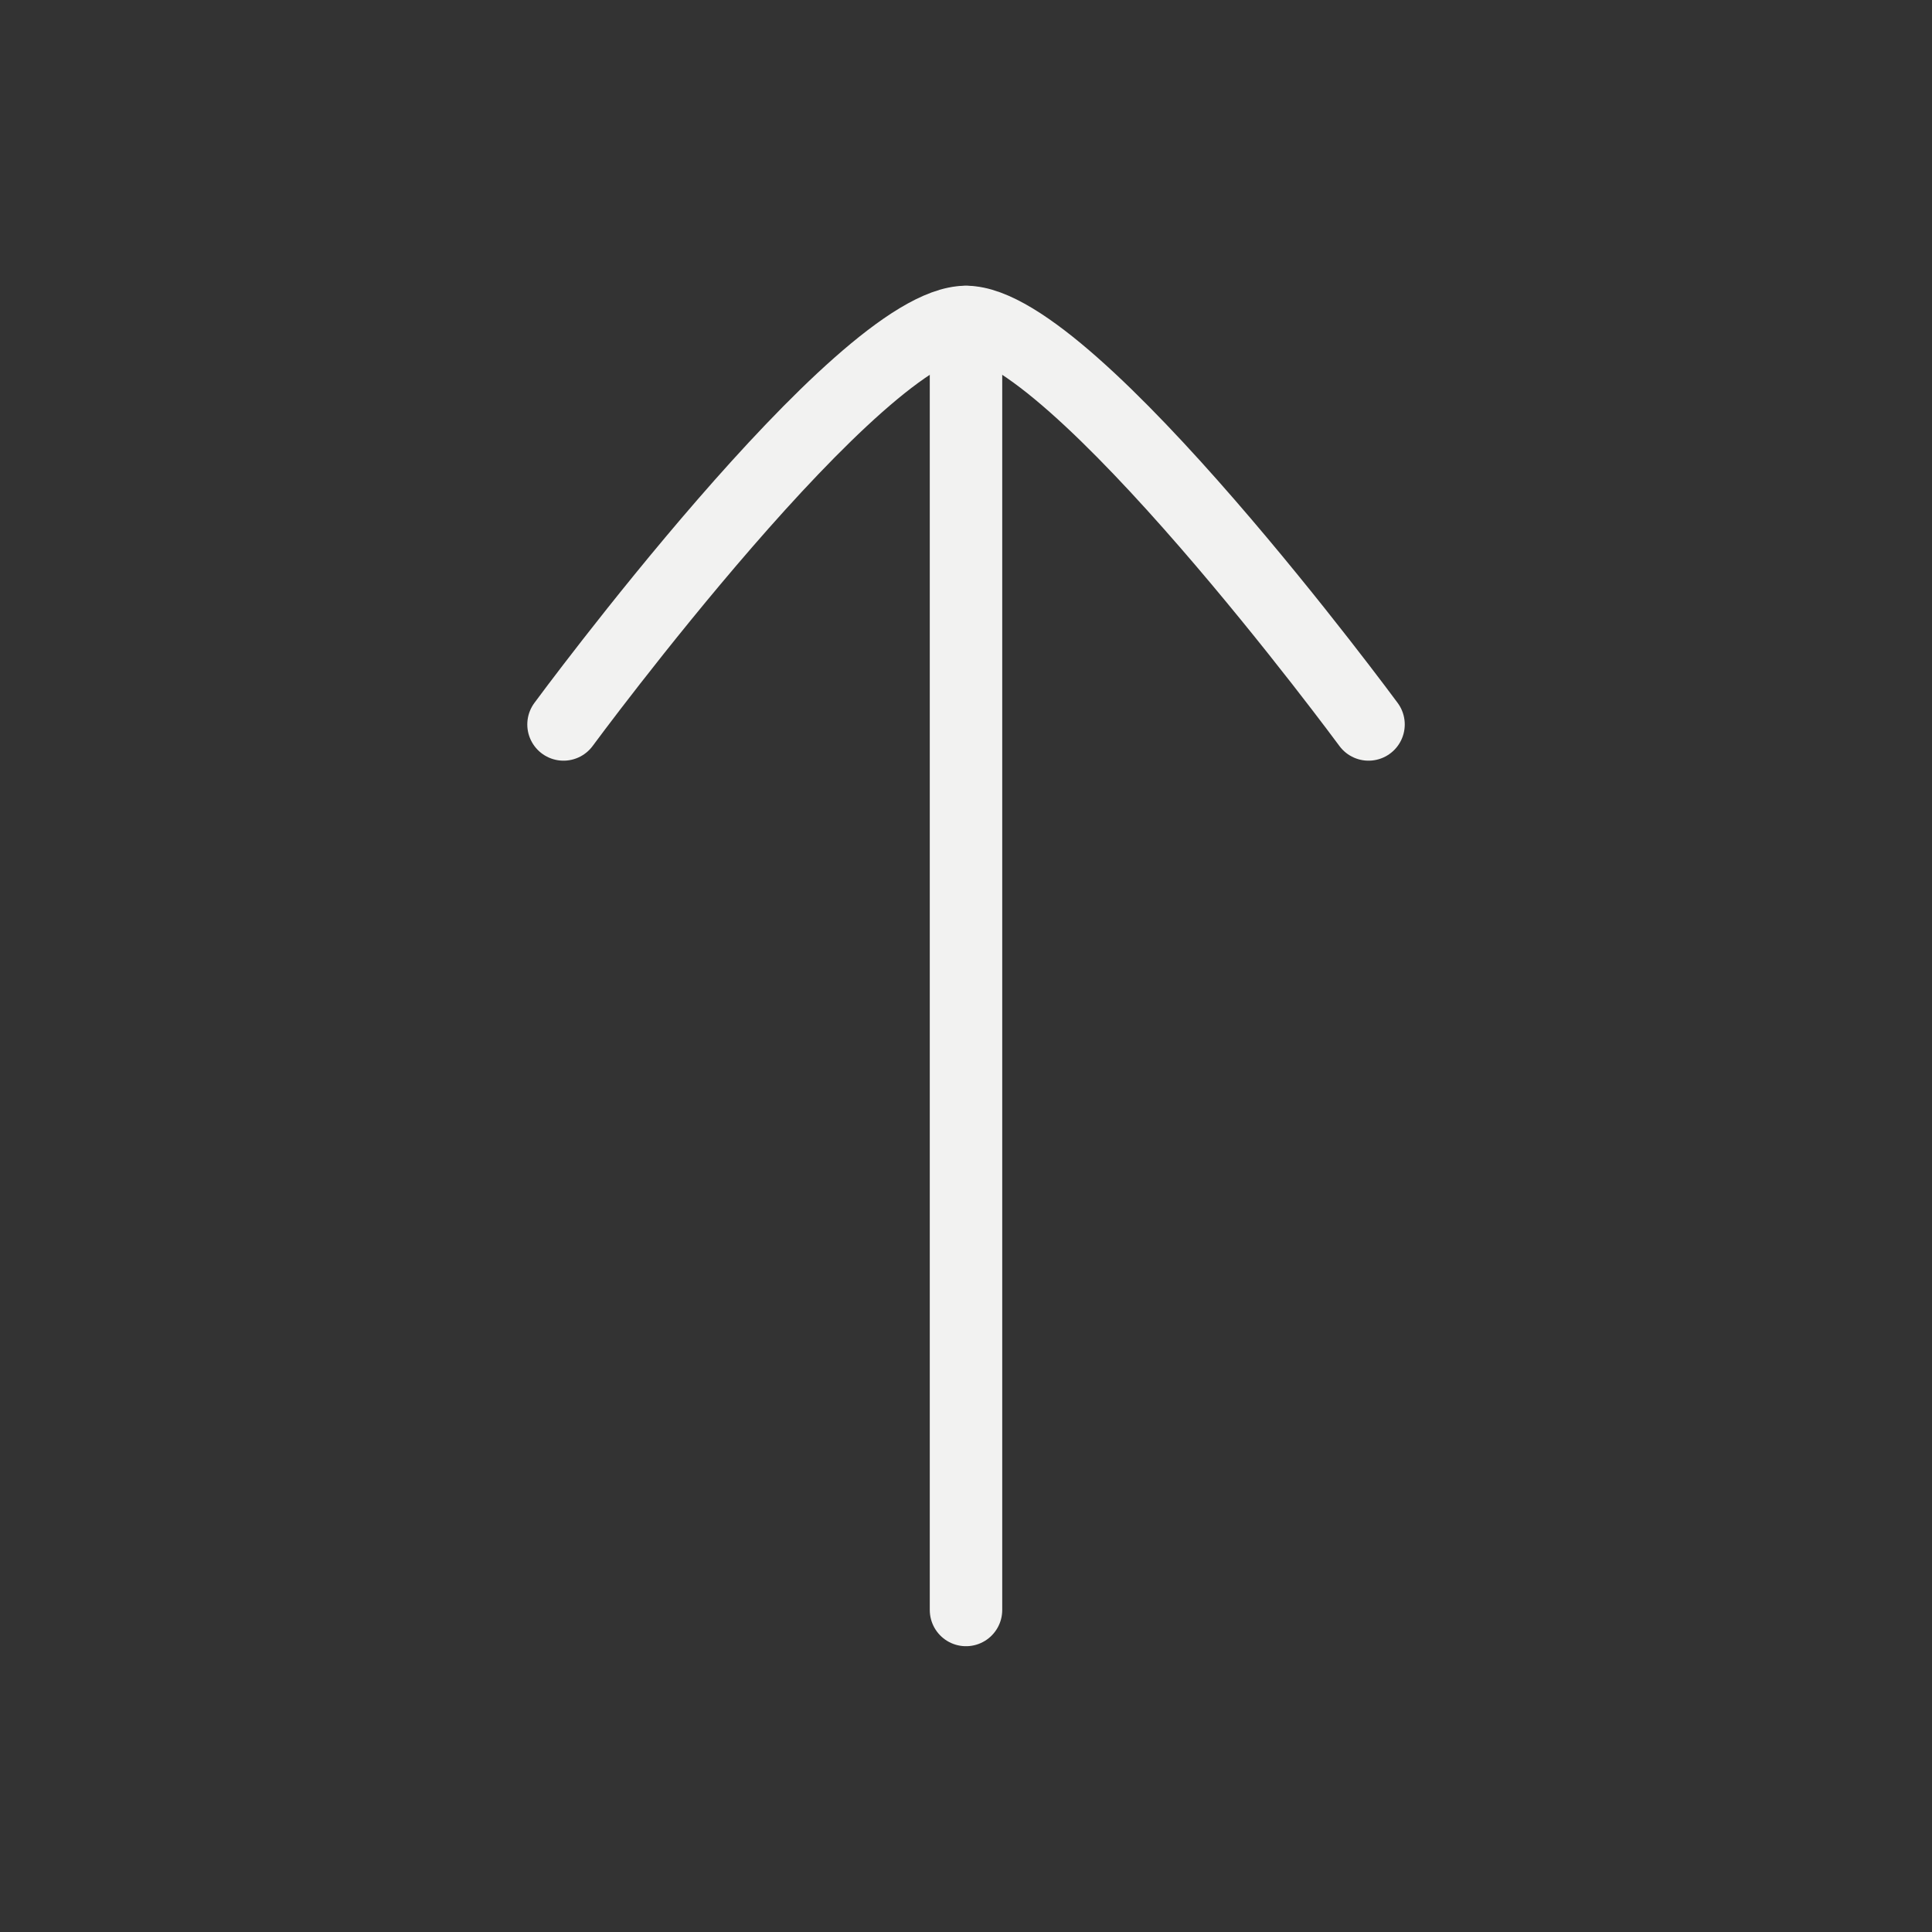 <svg width="40" height="40" viewBox="0 0 40 40" fill="none" xmlns="http://www.w3.org/2000/svg">
<rect x="0" y="0" width="40" height="40" fill="#333333" stroke="none"/>
<path d="M20 6.666L20 33.333" stroke="#F2F2F1" stroke-width="1.5" stroke-linecap="round" stroke-linejoin="round"/>
<path d="M11.667 14.999C11.667 14.999 17.804 6.666 20 6.666C22.196 6.666 28.334 14.999 28.334 14.999" stroke="#F2F2F1" stroke-width="1.5" stroke-linecap="round" stroke-linejoin="round"/>
</svg>

